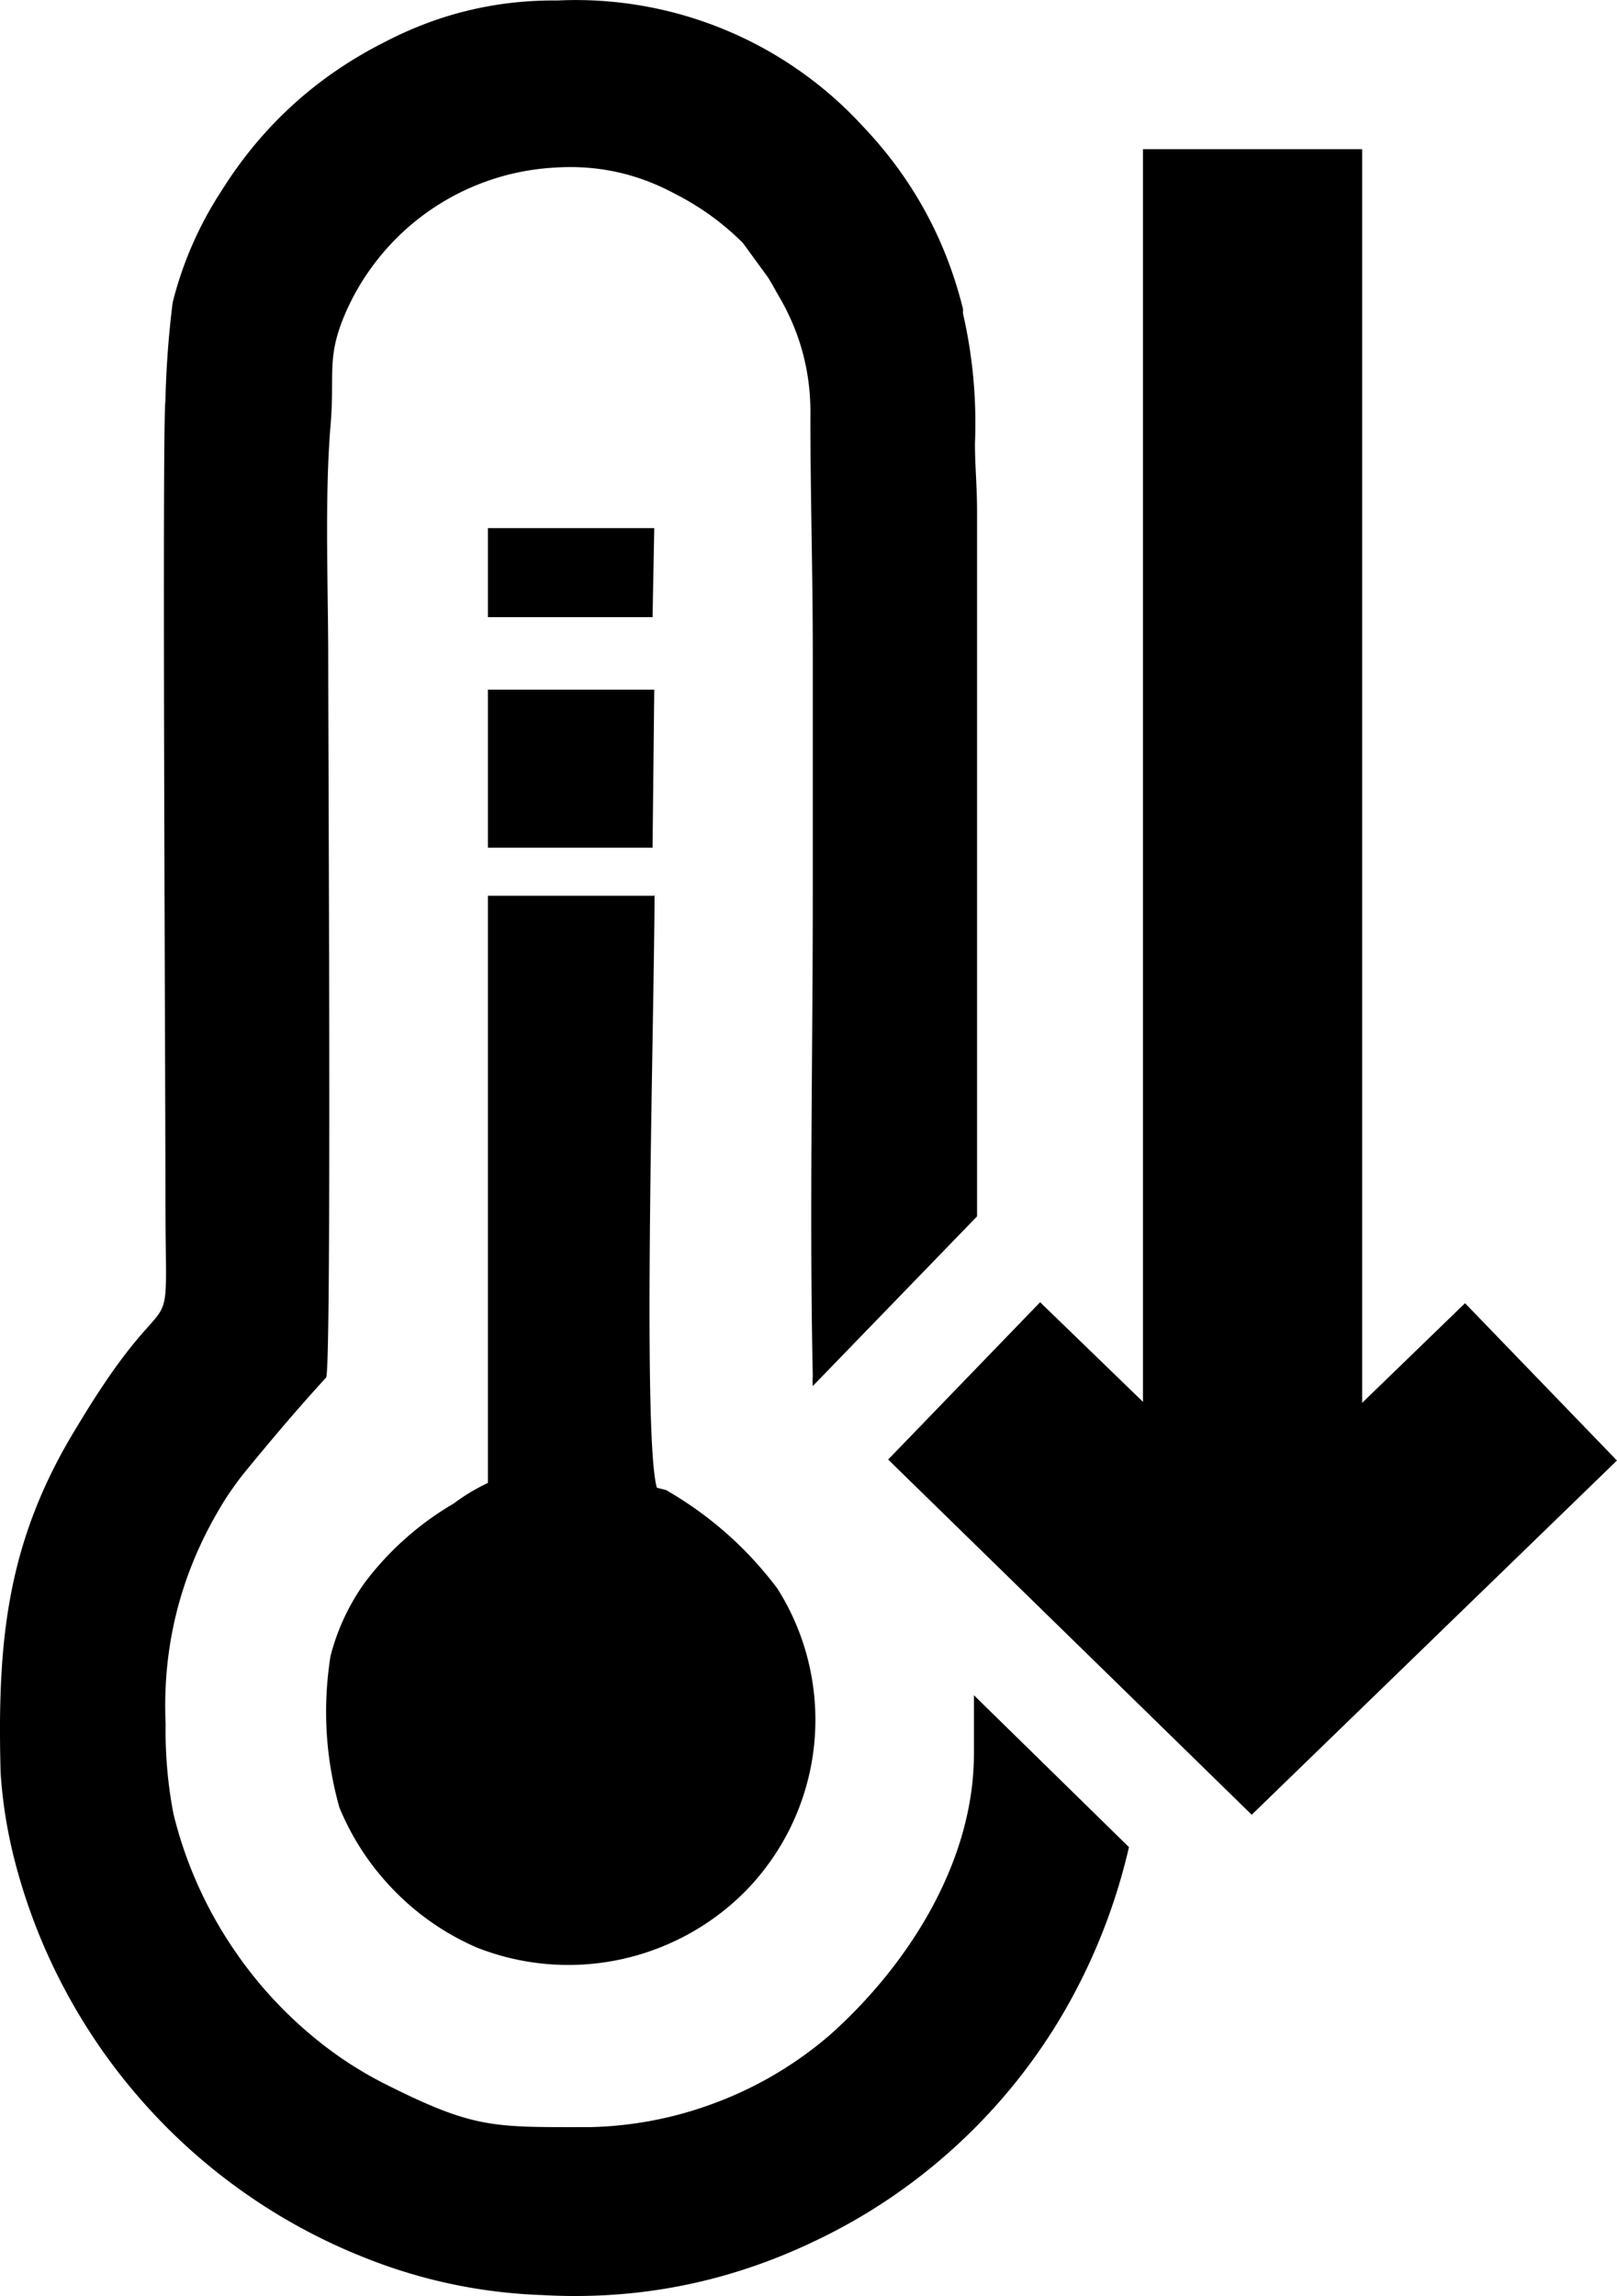 <svg xmlns="http://www.w3.org/2000/svg" data-name="Layer 2" viewBox="0 0 264.1 374.92"><path class="cls-1" d="M106.86 146.27H79.69v95.88a32.14 32.14 0 0 0-5.6 3.37 49.352 49.352 0 0 0-14.51 12.9 35.865 35.865 0 0 0-5.6 12.01c-1.31 8.35-.83 16.6 1.46 24.74 2.12 5.11 5.12 9.64 8.99 13.59A42.22 42.22 0 0 0 77.84 318c3.66 1.45 7.46 2.35 11.38 2.7 3.92.35 7.82.13 11.68-.65 3.86-.78 7.53-2.1 11.02-3.94 3.48-1.85 6.63-4.15 9.44-6.91a39.09 39.09 0 0 0 4.38-5.15c1.31-1.84 2.47-3.78 3.45-5.82.99-2.04 1.79-4.14 2.42-6.32.63-2.17 1.07-4.39 1.32-6.64a40.171 40.171 0 0 0-.78-13.46c-.51-2.21-1.2-4.35-2.07-6.44-.87-2.09-1.92-4.09-3.13-6-4.96-6.59-11.01-11.93-18.15-16.05l-1.51-.39c-2.46-8.19-.39-78.54-.39-96.83l-.06.17zm0-33.66H79.69v25.81h26.89l.28-25.81zm0-26.37H79.69v14.53h26.89l.28-14.53zm50.41-35.85c-2.84-11.43-8.33-21.4-16.47-29.9a62.898 62.898 0 0 0-10.45-9.1 63.163 63.163 0 0 0-12.17-6.62c-4.3-1.76-8.73-3.04-13.31-3.83S95.69-.14 91.05.08c-9.89-.1-19.22 2.13-28.01 6.68C51.76 12.4 42.78 20.57 36.1 31.28a59.772 59.772 0 0 0-7.9 18.12 156.67 156.67 0 0 0-1.18 16.04c-.56 3.81 0 108.5 0 129.76 0 28.56 2.18 10.04-14.4 37.7C1 251.74-.46 268.18.1 289.5c.33 5 1.14 9.91 2.41 14.75 1.9 7.22 4.6 14.12 8.12 20.7a95.092 95.092 0 0 0 12.69 18.26 94.812 94.812 0 0 0 16.56 14.82 94.84 94.84 0 0 0 19.54 10.57c9.39 3.77 19.13 5.82 29.24 6.17 15.41.86 30.08-2.02 44.03-8.64 8.55-4.01 16.32-9.2 23.3-15.57a93.2 93.2 0 0 0 17.65-21.79 97.363 97.363 0 0 0 10.75-27.15l-25.32-24.8v9.54c0 17.67-10.7 34.45-23.41 45.83a61.846 61.846 0 0 1-18.29 10.98c-6.73 2.6-13.7 3.99-20.92 4.17-15.96 0-18.88.34-33.61-7.07a62.041 62.041 0 0 1-9.58-6c-6.19-4.74-11.43-10.36-15.7-16.89a67.891 67.891 0 0 1-9.22-21.15c-.94-4.86-1.36-9.75-1.29-14.7-.55-12.55 2.36-24.24 8.74-35.06 1.12-1.96 2.52-3.93 3.81-5.61 4.59-5.61 8.85-10.66 13.67-15.93.9-1.68.34-100.59.34-116.75 0-12.79-.62-26.76.39-38.88.67-8.02-.62-10.66 2.07-17.34 1.41-3.46 3.28-6.66 5.6-9.59a39.41 39.41 0 0 1 8.03-7.66c3.04-2.17 6.32-3.88 9.84-5.13 3.52-1.24 7.14-1.98 10.87-2.2 6.98-.5 13.55.9 19.72 4.21 4.16 2.1 7.9 4.79 11.2 8.08l4.09 5.61c.78 1.23 1.06 1.85 1.79 3.09 3.56 6.06 5.27 12.61 5.15 19.64 0 13.13.39 25.47.39 38.88v39.27c0 26.03-.56 52.62 0 78.54-.04.54-.04 1.08 0 1.63l26.83-27.71V83.61c0-4.32-.34-7.29-.34-11.22.29-7.16-.36-14.23-1.96-21.21v-.79zm29.41-26.03v204.55l-16.8-16.27-6.5 6.73-18.32 18.96 40.61 39.66 14.06 13.74 4.71 4.6 59.65-57.84-24.81-25.69-16.8 16.27V24.36h-35.79z" data-name="Camada 1"/></svg>